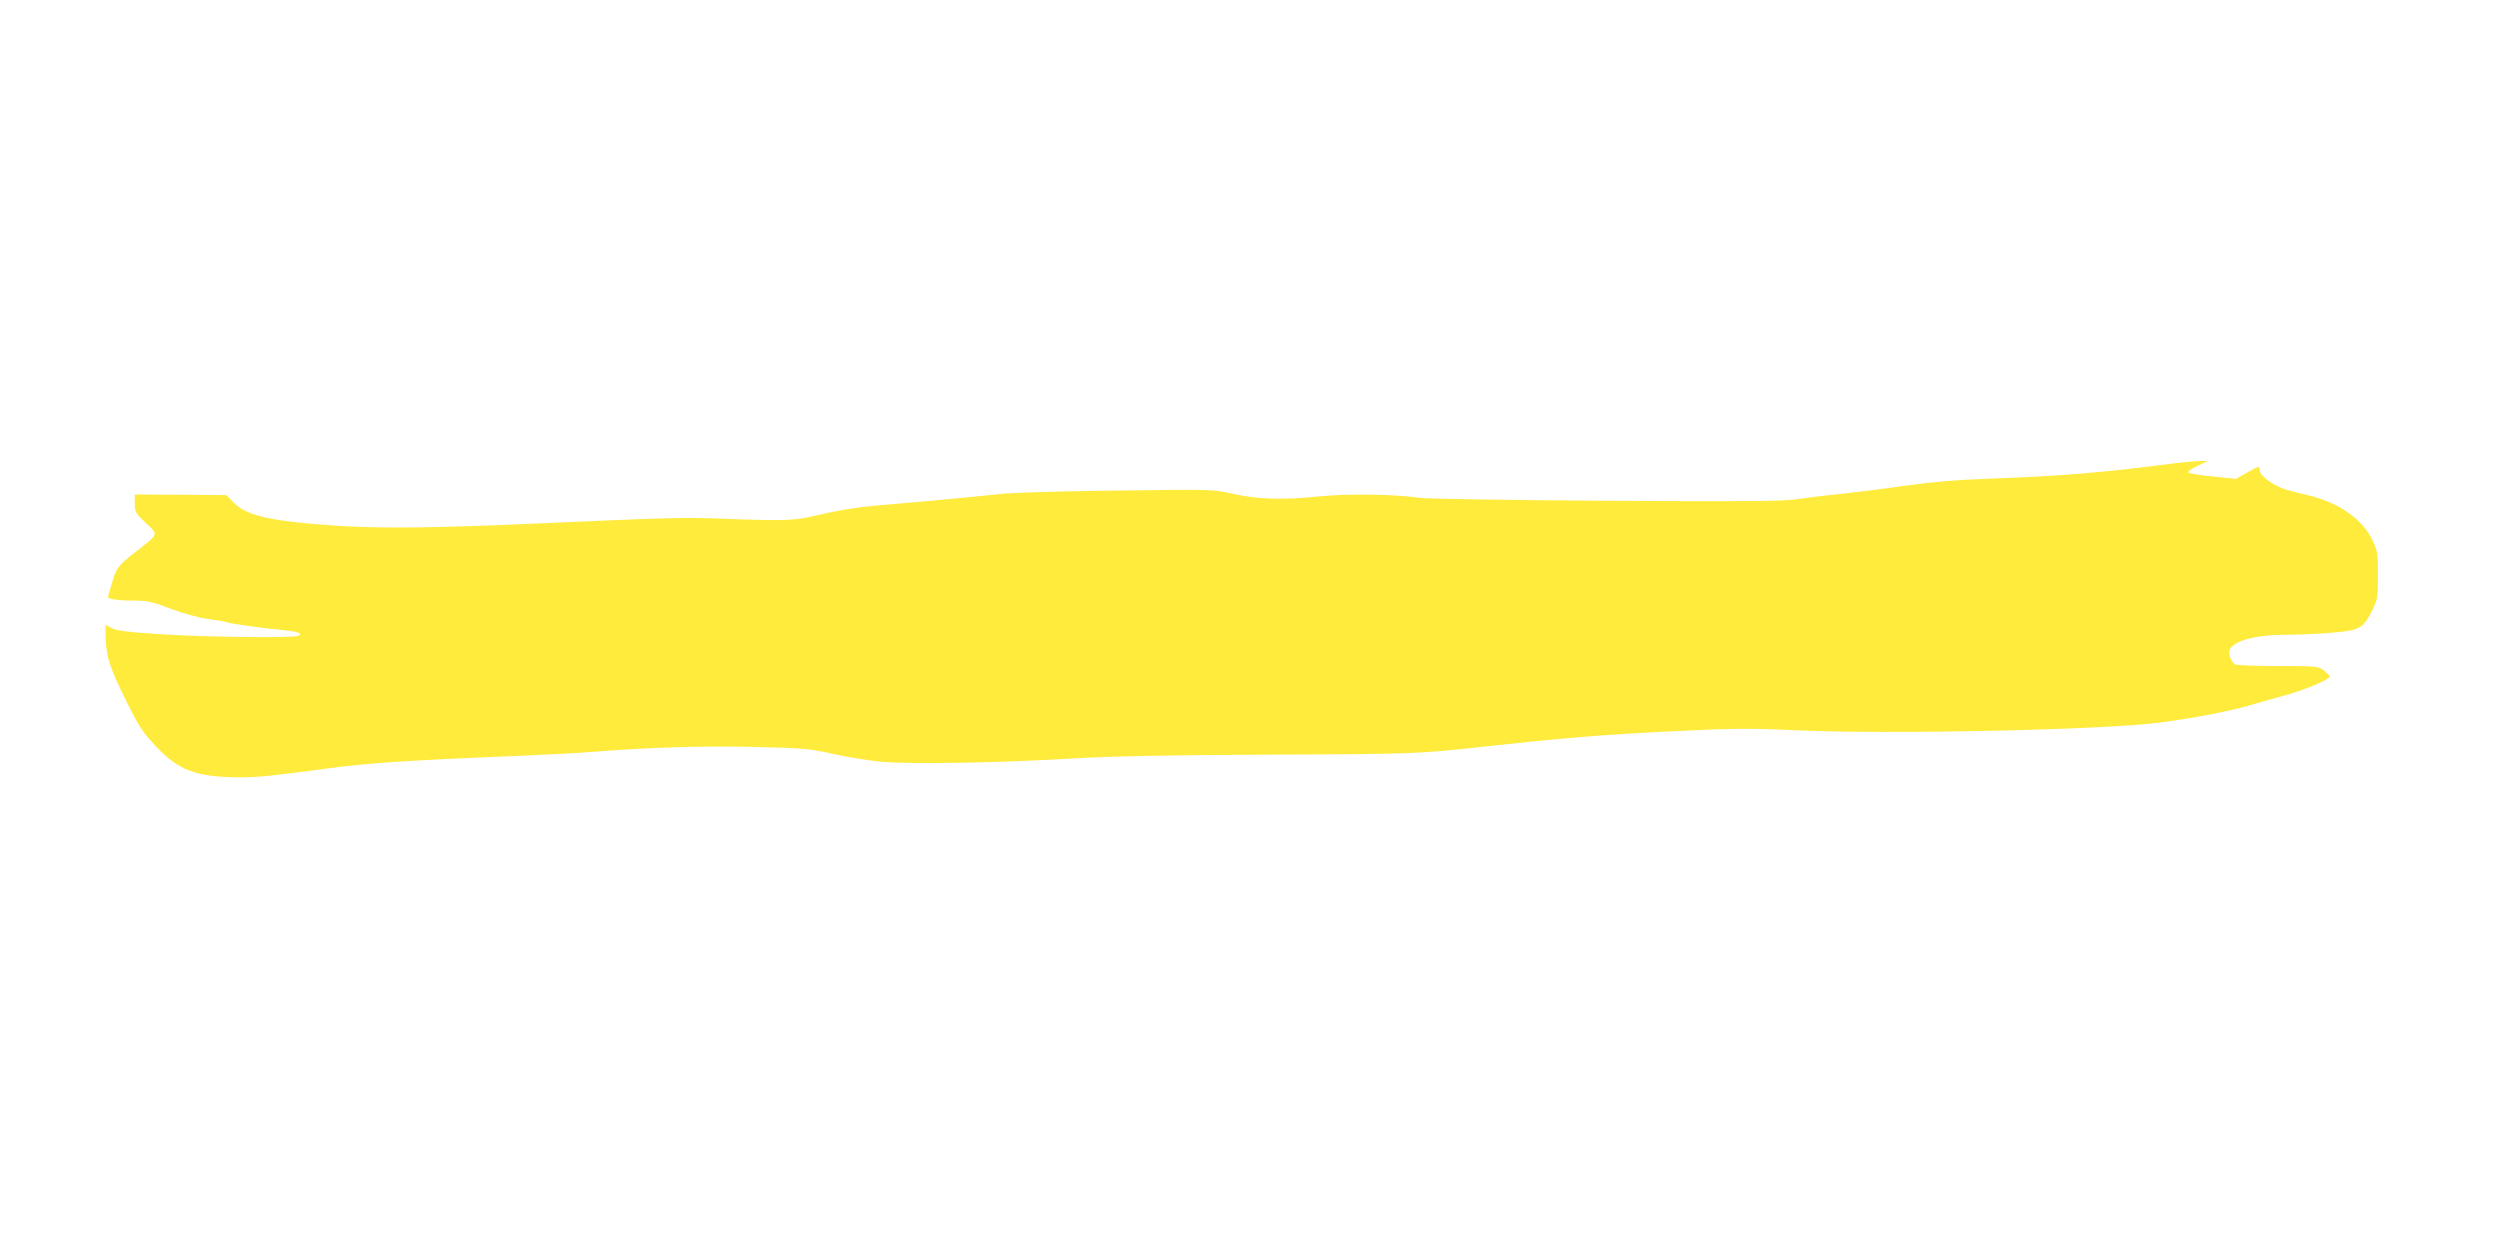 <?xml version="1.0" standalone="no"?>
<!DOCTYPE svg PUBLIC "-//W3C//DTD SVG 20010904//EN"
 "http://www.w3.org/TR/2001/REC-SVG-20010904/DTD/svg10.dtd">
<svg version="1.0" xmlns="http://www.w3.org/2000/svg"
 width="1280pt" height="640pt" viewBox="0 0 1280 640"
 preserveAspectRatio="xMidYMid meet">
<g transform="translate(0,640) scale(0.1,-0.1)"
fill="#ffeb3b" stroke="none">
<path d="M11110 4025 c-335 -44 -555 -62 -900 -75 -187 -6 -311 -17 -465 -38
-115 -17 -264 -35 -330 -42 -66 -6 -160 -18 -208 -25 -73 -12 -247 -13 -980
-9 -491 3 -921 10 -957 15 -128 19 -370 22 -510 8 -189 -20 -315 -16 -440 11
-116 26 -86 25 -700 17 -217 -3 -440 -10 -495 -16 -111 -12 -448 -44 -655 -61
-79 -7 -187 -25 -260 -42 -140 -35 -174 -36 -505 -24 -201 8 -276 6 -970 -25
-497 -22 -773 -25 -990 -12 -355 23 -481 50 -550 121 l-36 37 -234 2 -235 1 0
-46 c0 -43 4 -50 56 -99 67 -62 70 -54 -52 -149 -93 -72 -98 -80 -124 -170
l-18 -63 21 -8 c12 -4 60 -8 107 -8 75 0 98 -5 195 -42 66 -25 145 -46 195
-53 46 -6 87 -13 91 -16 10 -6 193 -32 280 -39 82 -8 110 -17 89 -30 -20 -13
-484 -7 -715 8 -156 10 -219 18 -243 31 l-32 17 0 -38 c1 -117 17 -171 99
-337 71 -145 90 -173 157 -245 119 -127 210 -160 434 -161 90 0 176 9 435 44
210 29 419 43 990 66 143 6 316 15 385 21 298 23 541 30 810 25 266 -6 294 -9
415 -36 72 -16 182 -34 245 -40 140 -14 610 -6 990 17 185 11 475 17 960 19
774 3 801 4 1125 40 420 46 627 63 980 80 307 15 385 16 633 5 472 -22 1583 2
1865 40 177 23 370 61 481 95 44 13 115 33 156 44 88 23 232 83 229 96 -1 5
-16 19 -32 32 -30 21 -39 22 -236 22 -113 0 -211 4 -217 8 -20 13 -35 52 -29
72 15 48 130 80 290 80 66 0 174 5 240 11 139 12 155 21 203 119 25 51 27 65
27 175 0 109 -2 125 -27 177 -52 112 -178 198 -338 234 -41 9 -94 23 -117 31
-58 20 -123 69 -123 93 0 26 -3 26 -67 -11 l-54 -31 -117 12 c-64 6 -121 16
-126 20 -6 6 13 20 45 35 l54 25 -50 -1 c-27 -1 -93 -7 -145 -14z"/>
</g>
</svg>
